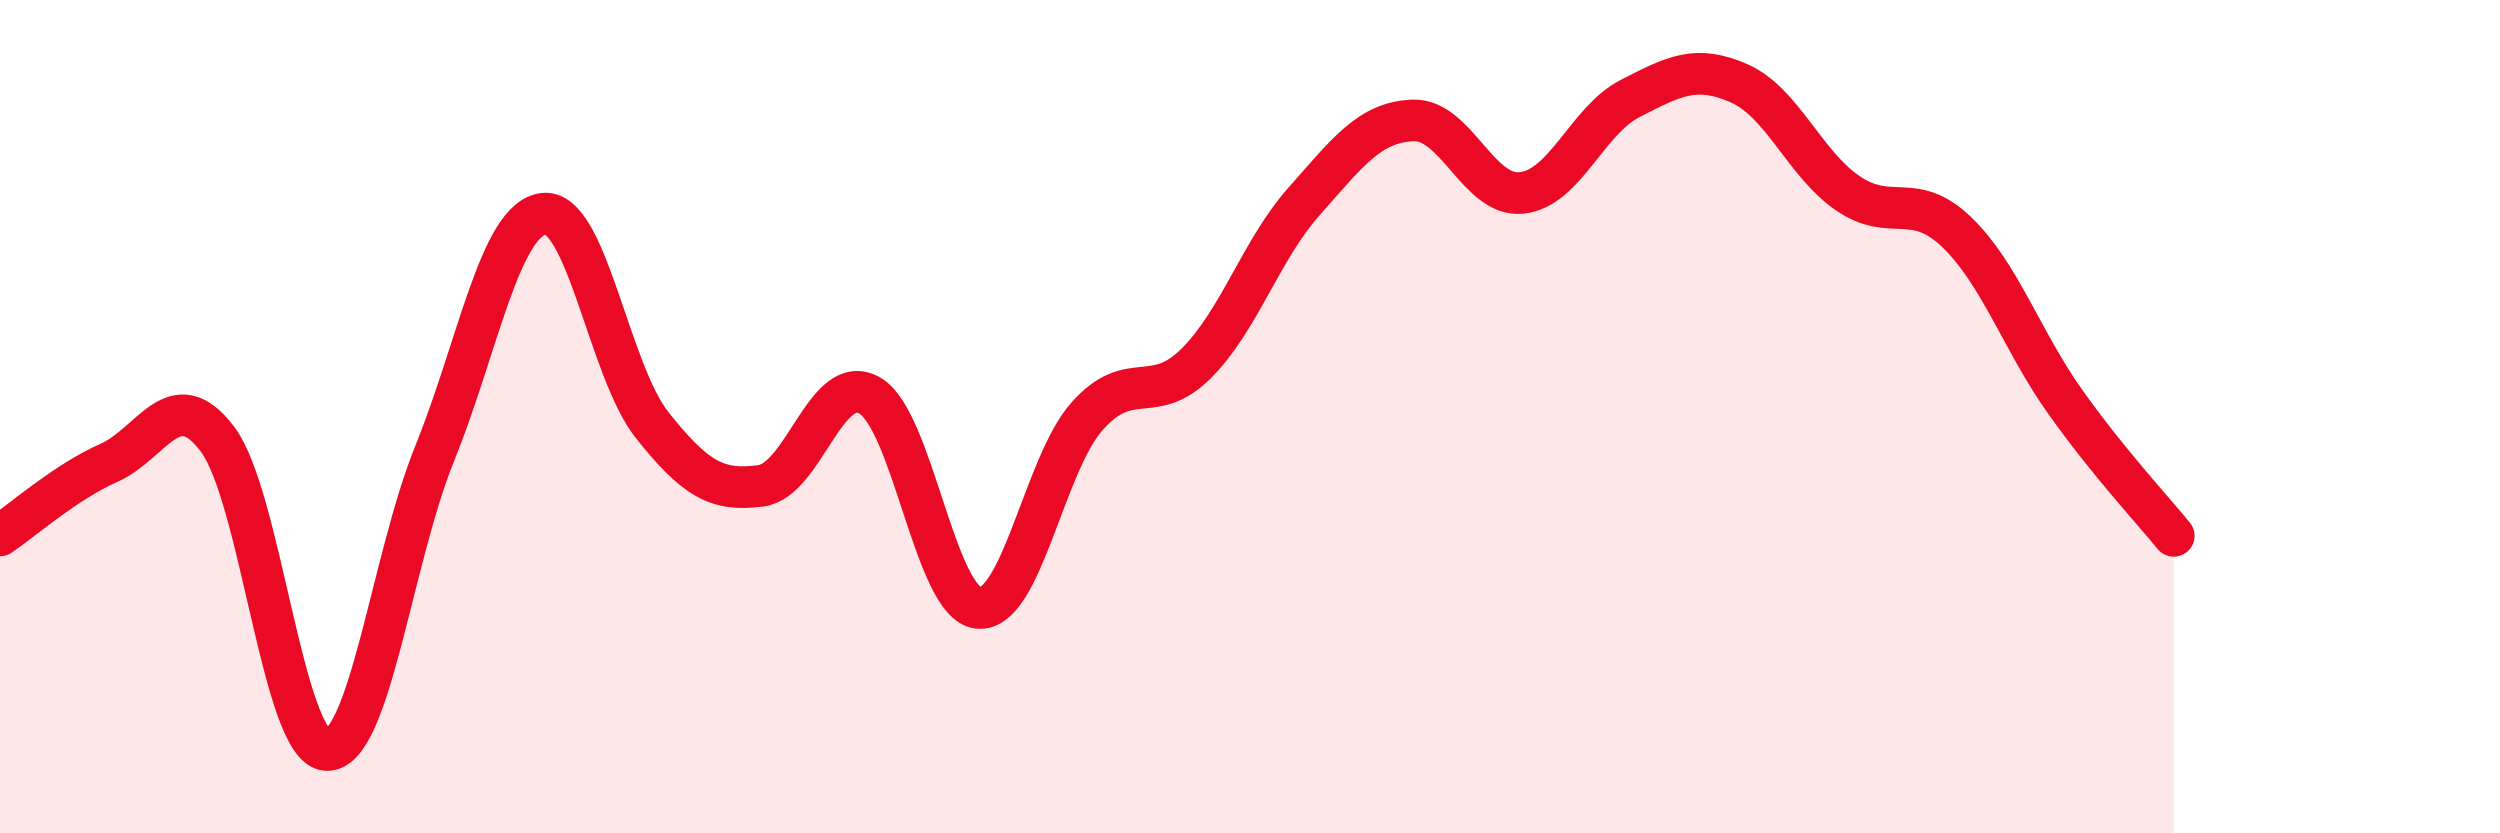 
    <svg width="60" height="20" viewBox="0 0 60 20" xmlns="http://www.w3.org/2000/svg">
      <path
        d="M 0,12.85 C 0.52,12.5 1.57,11.57 2.61,11.11 C 3.65,10.65 4.18,9.16 5.22,10.54 C 6.26,11.92 6.79,17.93 7.83,18 C 8.87,18.07 9.39,13.46 10.43,10.89 C 11.47,8.32 12,5.27 13.04,5.13 C 14.08,4.99 14.61,8.89 15.65,10.2 C 16.69,11.51 17.22,11.8 18.26,11.66 C 19.3,11.52 19.83,8.9 20.87,9.49 C 21.91,10.08 22.44,14.49 23.48,14.59 C 24.52,14.69 25.05,11.16 26.09,9.99 C 27.13,8.82 27.66,9.76 28.7,8.73 C 29.74,7.7 30.26,6 31.3,4.83 C 32.34,3.66 32.87,2.93 33.91,2.89 C 34.95,2.85 35.48,4.74 36.52,4.63 C 37.56,4.52 38.09,2.89 39.13,2.36 C 40.17,1.83 40.7,1.54 41.74,2 C 42.78,2.46 43.31,3.93 44.35,4.64 C 45.39,5.35 45.92,4.57 46.96,5.57 C 48,6.57 48.53,8.19 49.57,9.65 C 50.61,11.11 51.65,12.22 52.17,12.86L52.17 20L0 20Z"
        fill="#EB0A25"
        opacity="0.1"
        stroke-linecap="round"
        stroke-linejoin="round"
      />
      <path
        d="M 0,12.85 C 0.52,12.5 1.57,11.57 2.61,11.11 C 3.65,10.65 4.18,9.16 5.22,10.54 C 6.26,11.92 6.79,17.93 7.83,18 C 8.87,18.07 9.39,13.46 10.43,10.89 C 11.47,8.32 12,5.27 13.04,5.13 C 14.08,4.99 14.61,8.89 15.65,10.2 C 16.69,11.51 17.22,11.8 18.26,11.66 C 19.3,11.52 19.83,8.9 20.87,9.49 C 21.91,10.08 22.44,14.49 23.48,14.59 C 24.52,14.69 25.05,11.16 26.09,9.99 C 27.13,8.82 27.66,9.76 28.7,8.73 C 29.74,7.7 30.26,6 31.3,4.83 C 32.34,3.66 32.87,2.93 33.91,2.89 C 34.95,2.85 35.48,4.74 36.52,4.63 C 37.56,4.52 38.09,2.89 39.13,2.36 C 40.17,1.83 40.7,1.54 41.74,2 C 42.78,2.46 43.31,3.93 44.35,4.64 C 45.39,5.35 45.92,4.57 46.96,5.57 C 48,6.57 48.53,8.19 49.57,9.65 C 50.61,11.11 51.65,12.22 52.17,12.86"
        stroke="#EB0A25"
        stroke-width="1"
        fill="none"
        stroke-linecap="round"
        stroke-linejoin="round"
      />
    </svg>
  